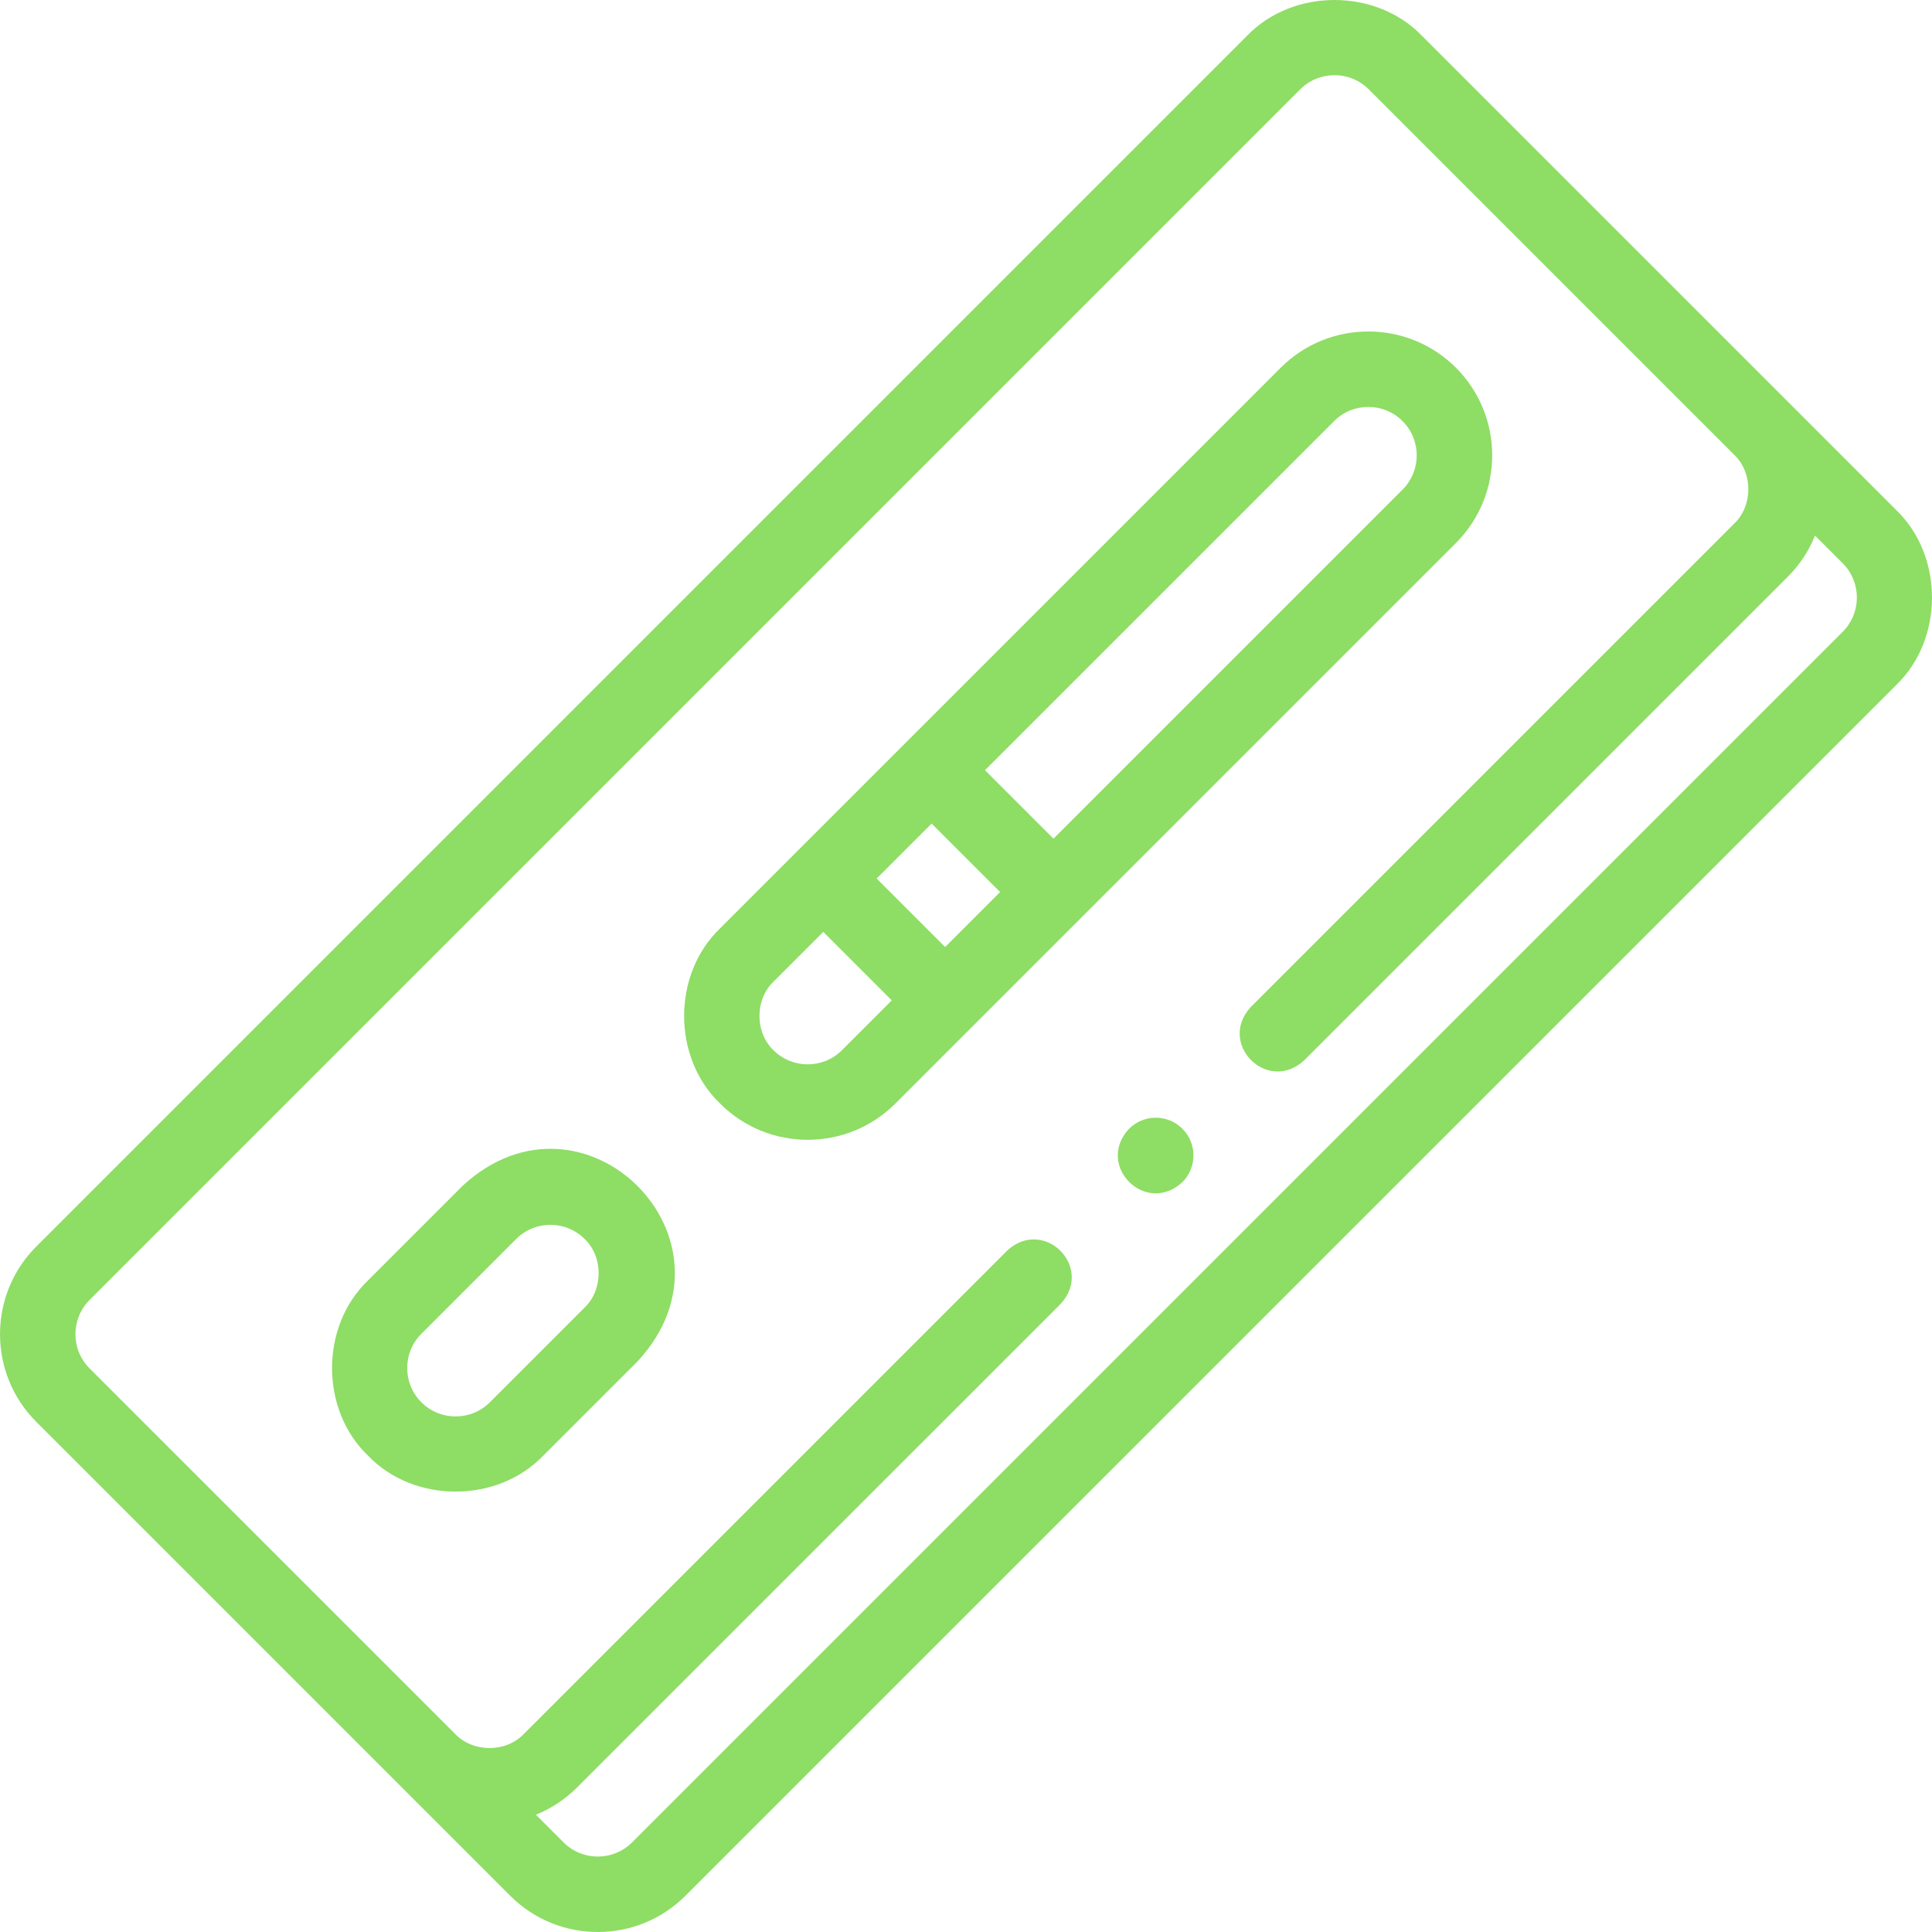 <svg width="50" height="50" viewBox="0 0 50 50" fill="none" xmlns="http://www.w3.org/2000/svg">
<path d="M11.977 30.684L9.524 33.137C8.283 34.326 8.283 36.483 9.524 37.672C10.713 38.913 12.87 38.913 14.059 37.672L16.512 35.219C19.396 32.085 15.108 27.801 11.977 30.684V30.684ZM15.131 33.838L12.678 36.291C12.189 36.78 11.394 36.78 10.905 36.291C10.416 35.802 10.416 35.007 10.905 34.518L13.358 32.065C13.847 31.576 14.642 31.576 15.131 32.065C15.614 32.527 15.614 33.376 15.131 33.838V33.838Z" fill="#8EDD65"/>
<path d="M37.68 9.517C36.429 8.266 34.395 8.266 33.144 9.517L18.636 24.025C17.395 25.215 17.395 27.371 18.636 28.56C19.261 29.186 20.082 29.498 20.903 29.498C21.724 29.498 22.546 29.186 23.171 28.56L37.68 14.052C38.93 12.801 38.93 10.767 37.68 9.517V9.517ZM24.46 24.509L22.688 22.736L24.11 21.313L25.883 23.086L24.46 24.509ZM20.017 27.179C19.534 26.717 19.534 25.869 20.017 25.406L21.306 24.117L23.079 25.89L21.79 27.179C21.301 27.668 20.506 27.668 20.017 27.179V27.179ZM36.298 12.671L27.264 21.705L25.491 19.932L34.526 10.898C35.014 10.409 35.81 10.409 36.298 10.898C36.787 11.386 36.787 12.182 36.298 12.671Z" fill="#8EDD65"/>
<path d="M49.07 13.196L36.804 0.93C35.615 -0.31 33.458 -0.31 32.269 0.93L0.938 32.261C-0.312 33.511 -0.312 35.546 0.938 36.796L10.4 46.258L13.204 49.062C14.455 50.313 16.489 50.313 17.739 49.062L49.07 17.732C50.31 16.542 50.31 14.386 49.07 13.196V13.196ZM47.689 16.351L16.358 47.681C15.869 48.17 15.074 48.17 14.585 47.681L13.869 46.965C14.264 46.806 14.626 46.568 14.936 46.258L27.447 33.748C28.326 32.795 27.017 31.487 26.065 32.366L13.554 44.877C13.092 45.36 12.244 45.36 11.782 44.877L2.319 35.415C1.83 34.926 1.83 34.131 2.319 33.642L33.65 2.312C34.139 1.823 34.934 1.823 35.423 2.312L44.885 11.774C45.368 12.236 45.368 13.085 44.885 13.547L32.373 26.058C31.494 27.011 32.803 28.319 33.755 27.439L46.266 14.928C46.576 14.619 46.814 14.256 46.972 13.861L47.689 14.578C48.178 15.066 48.178 15.862 47.689 16.351V16.351Z" fill="#8EDD65"/>
<path d="M29.22 29.212L29.219 29.212C28.339 30.164 29.651 31.473 30.601 30.593C30.982 30.212 30.982 29.593 30.601 29.212C30.219 28.831 29.601 28.831 29.22 29.212Z" fill="#8EDD65"/>
</svg>
